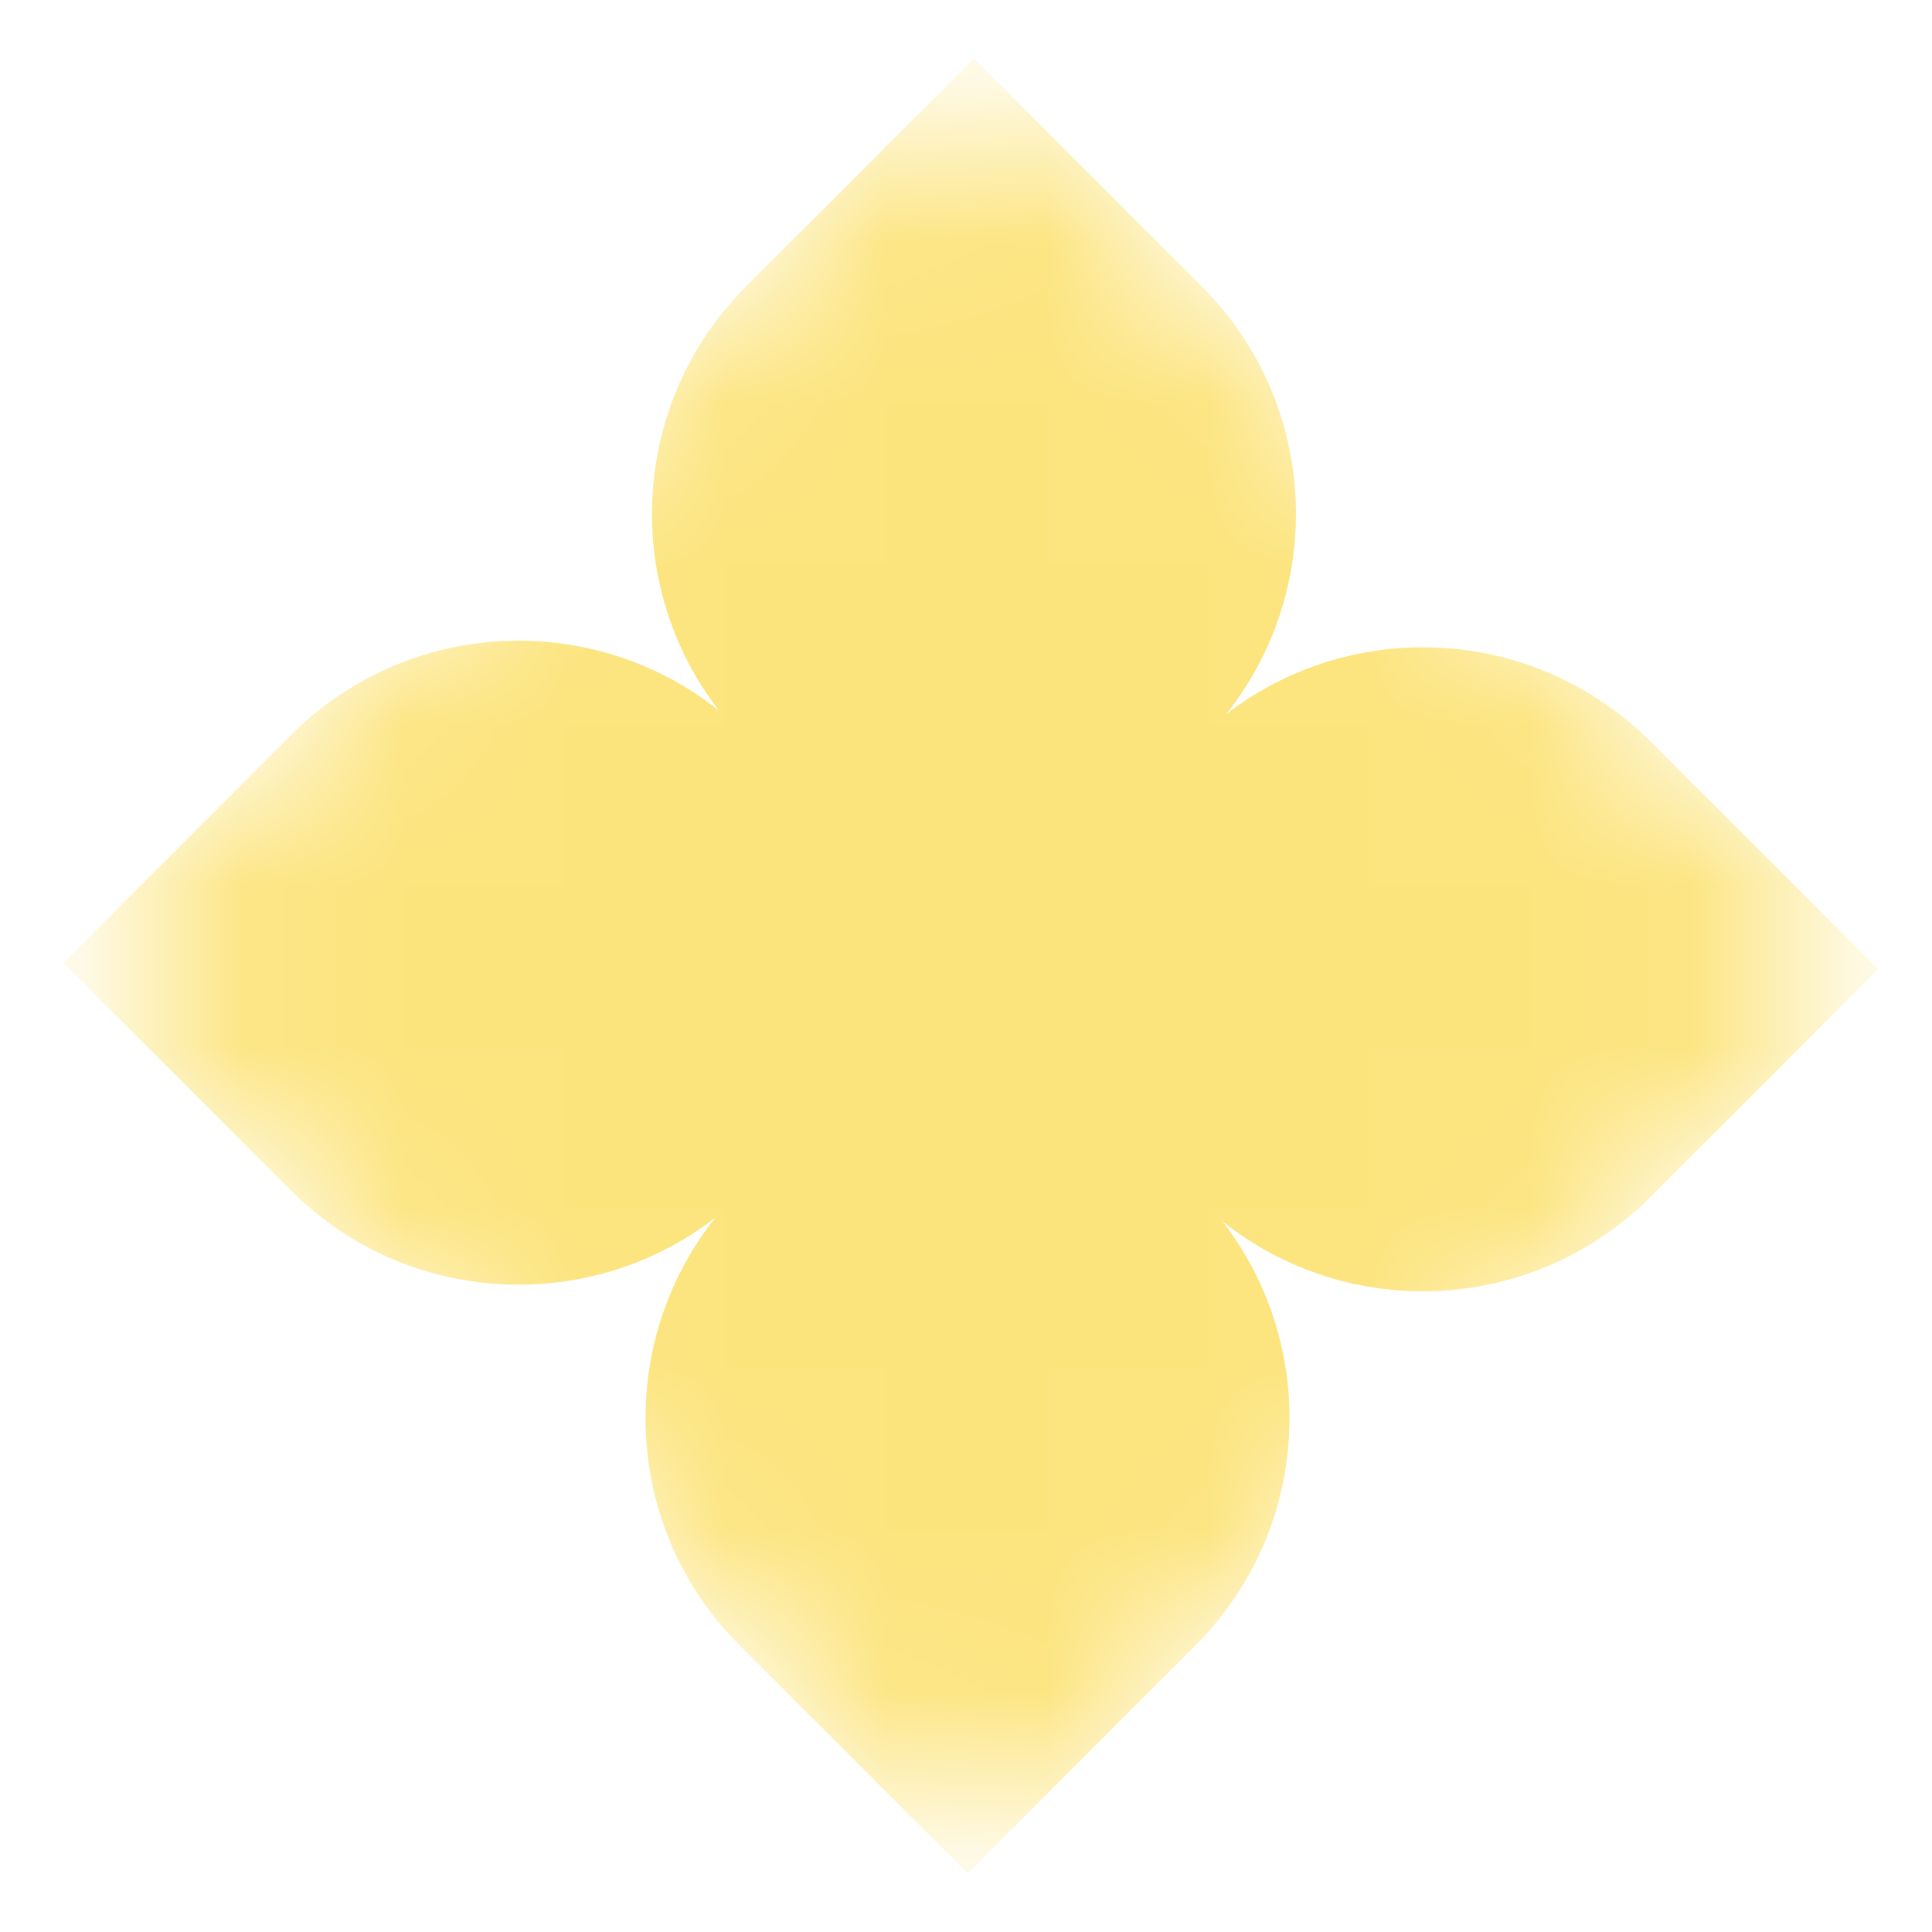 <?xml version="1.0" encoding="UTF-8"?> <svg xmlns="http://www.w3.org/2000/svg" width="12" height="12" viewBox="0 0 12 12" fill="none"> <g clip-path="url(#clip0_303_1169)"> <mask id="mask0_303_1169" style="mask-type:luminance" maskUnits="userSpaceOnUse" x="0" y="0" width="12" height="12"> <path d="M6.029 0.343L0.373 6L6.029 11.657L11.686 6L6.029 0.343Z" fill="white"></path> </mask> <g mask="url(#mask0_303_1169)"> <path fill-rule="evenodd" clip-rule="evenodd" d="M1.807 4.566L0.393 5.98L1.807 7.394C2.527 8.114 3.66 8.17 4.444 7.562C3.818 8.348 3.868 9.495 4.595 10.222L6.009 11.637L7.423 10.222C8.144 9.502 8.2 8.369 7.592 7.585C8.377 8.212 9.525 8.162 10.252 7.434L11.666 6.02L10.252 4.606C9.532 3.886 8.399 3.83 7.614 4.438C8.241 3.652 8.191 2.505 7.464 1.778L6.05 0.363L4.635 1.778C3.915 2.498 3.859 3.631 4.467 4.415C3.682 3.788 2.534 3.838 1.807 4.566Z" fill="#FCE47D"></path> </g> </g> <defs> <clipPath id="clip0_303_1169"> <rect width="8" height="8" fill="white" transform="translate(0.373 6) rotate(-45)"></rect> </clipPath> </defs> </svg> 